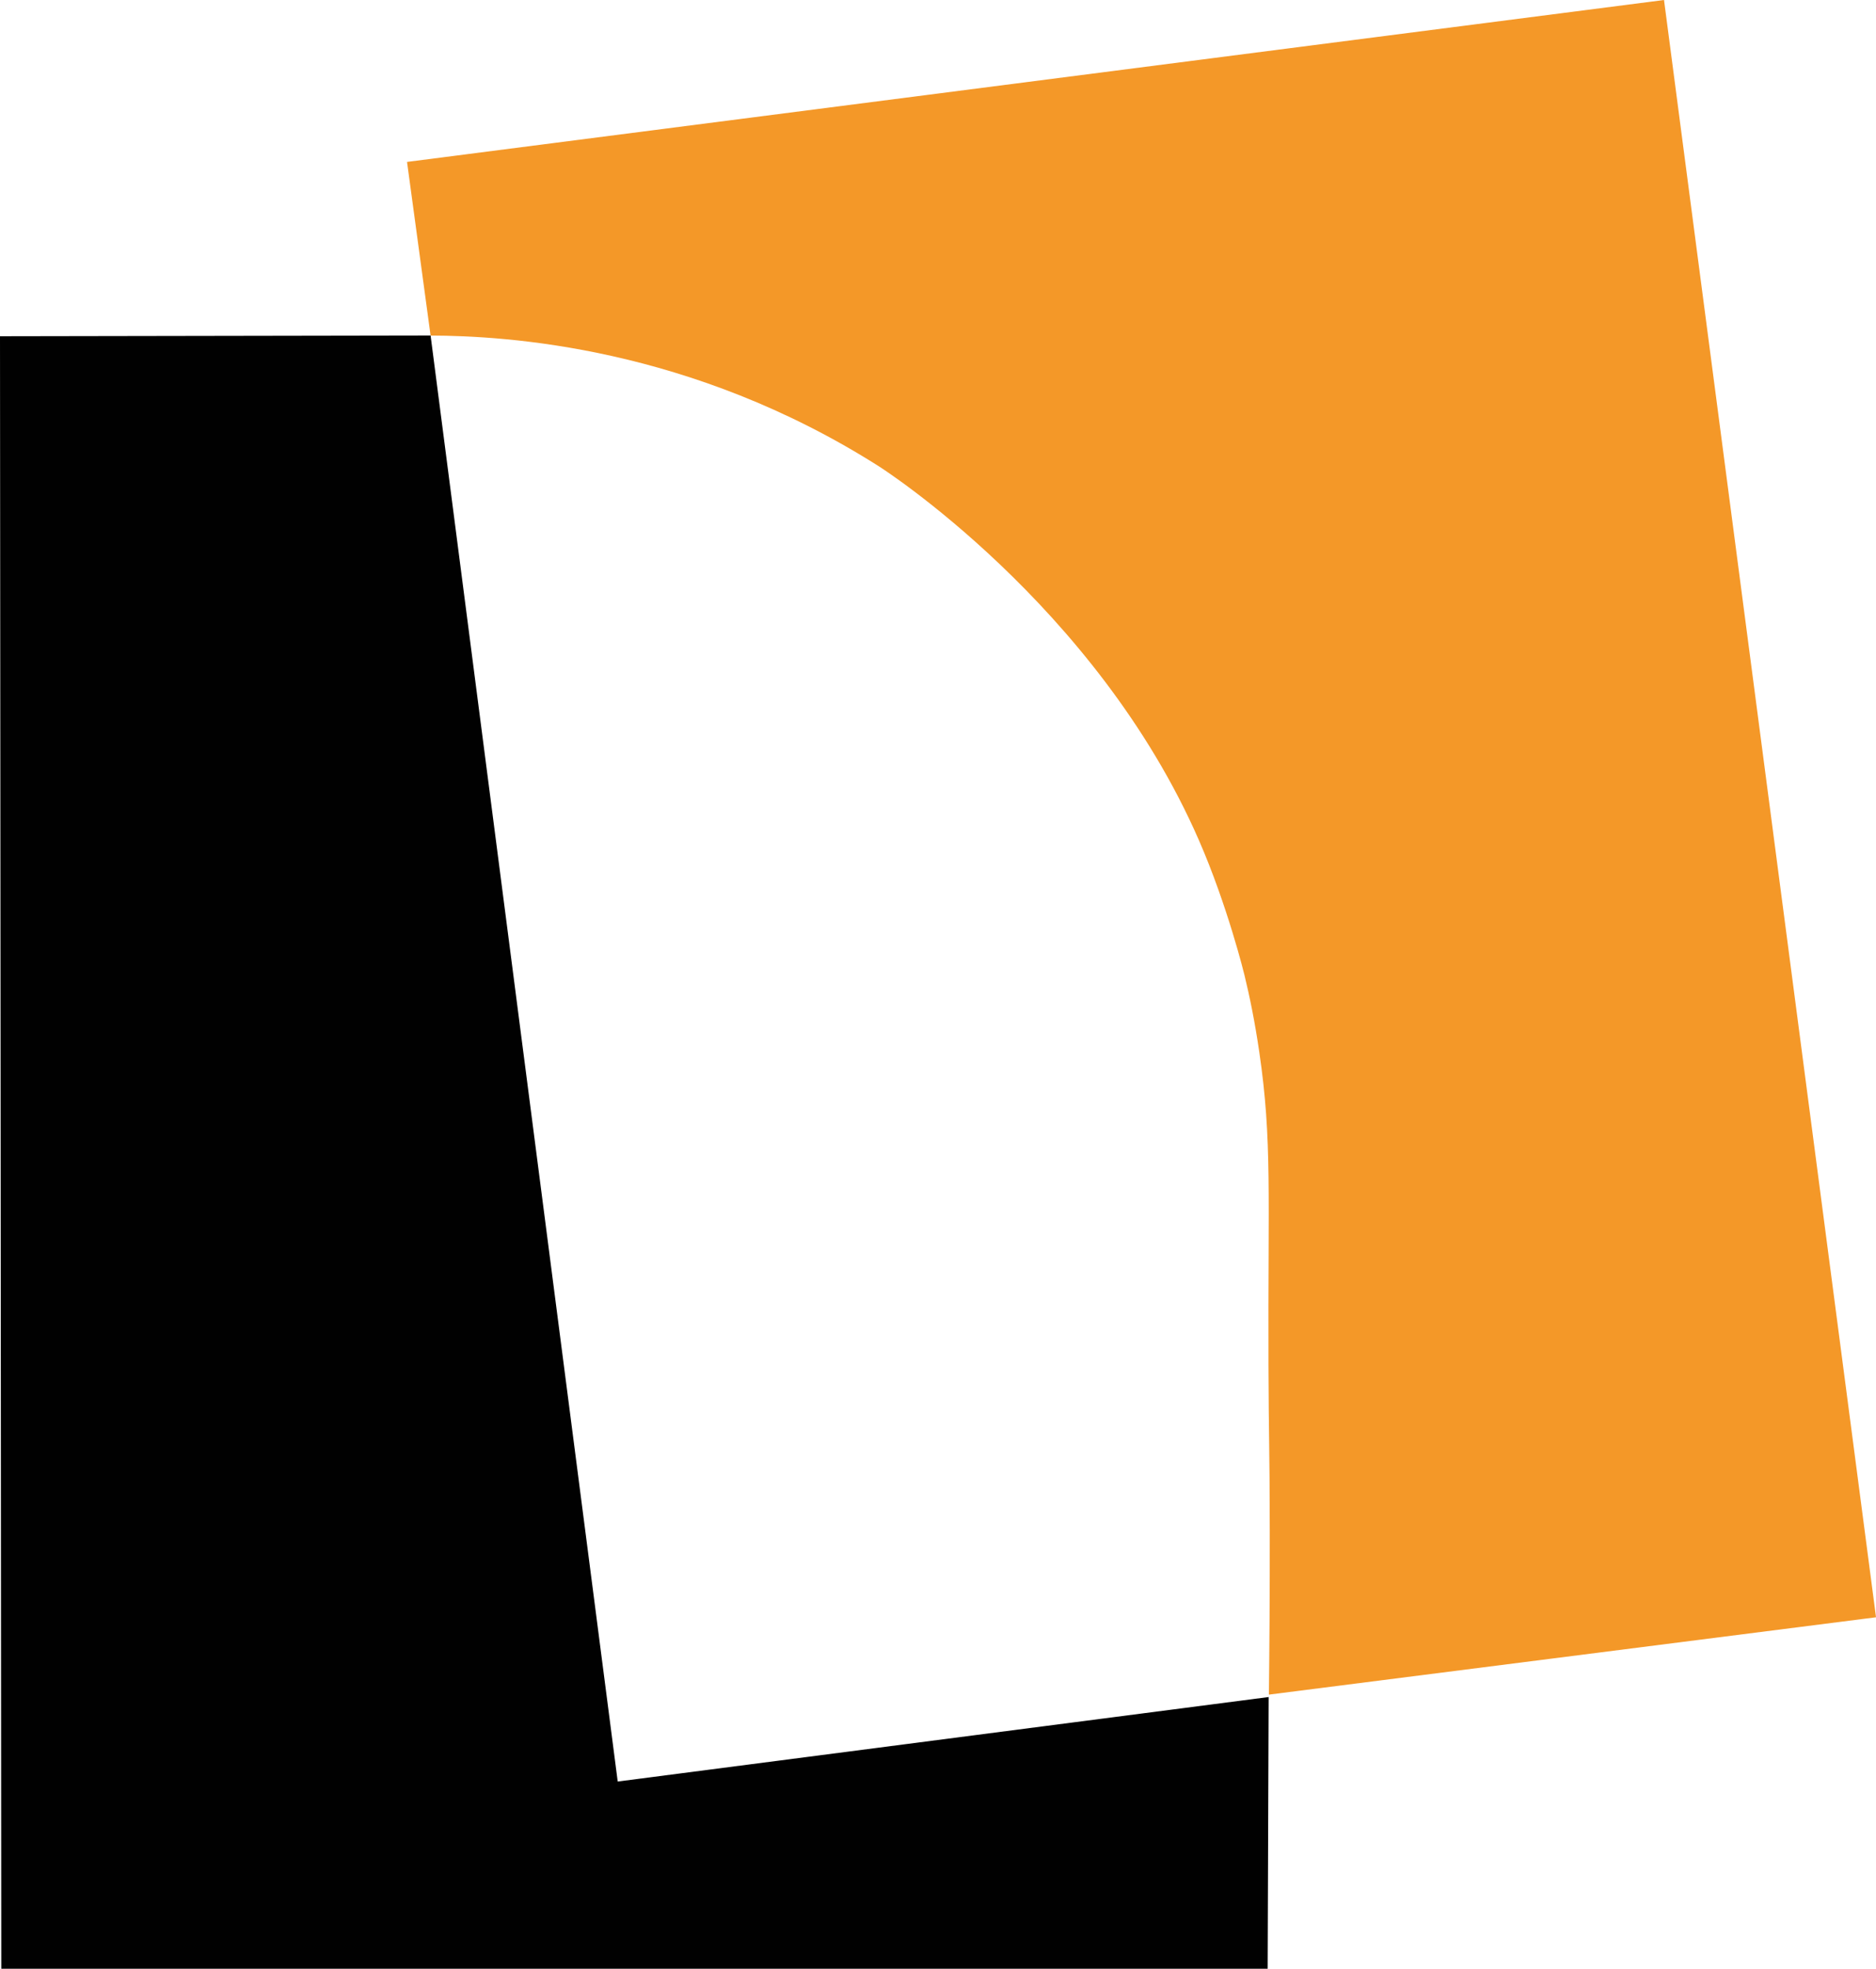 <?xml version="1.0" encoding="UTF-8"?><svg id="Layer_1" xmlns="http://www.w3.org/2000/svg" viewBox="0 0 73.204 76.796"><defs><style>.cls-1{fill:#010101;}.cls-1,.cls-2{stroke-width:0px;}.cls-2{fill:#f49828;}</style></defs><path class="cls-2" d="M15.883,6.316L64.932,0l8.273,63.086-23.691,3.017c.021-1.803.036-3.953.033-6.381-.004-3.447-.04-3.504-.05-6.494-.023-6.696.149-8.733-.358-12.189-.175-1.194-.373-2.159-.579-3.005,0,0-.653-2.686-1.78-5.266-4.021-9.206-12.483-14.577-12.483-14.577-7.359-4.671-14.533-5.092-17.495-5.102-.306-2.257-.613-4.514-.919-6.772Z"/><polygon class="cls-1" points="0 13.116 .05 76.796 49.466 76.796 49.504 66.197 24.104 69.493 16.802 13.087 0 13.116"/></svg>